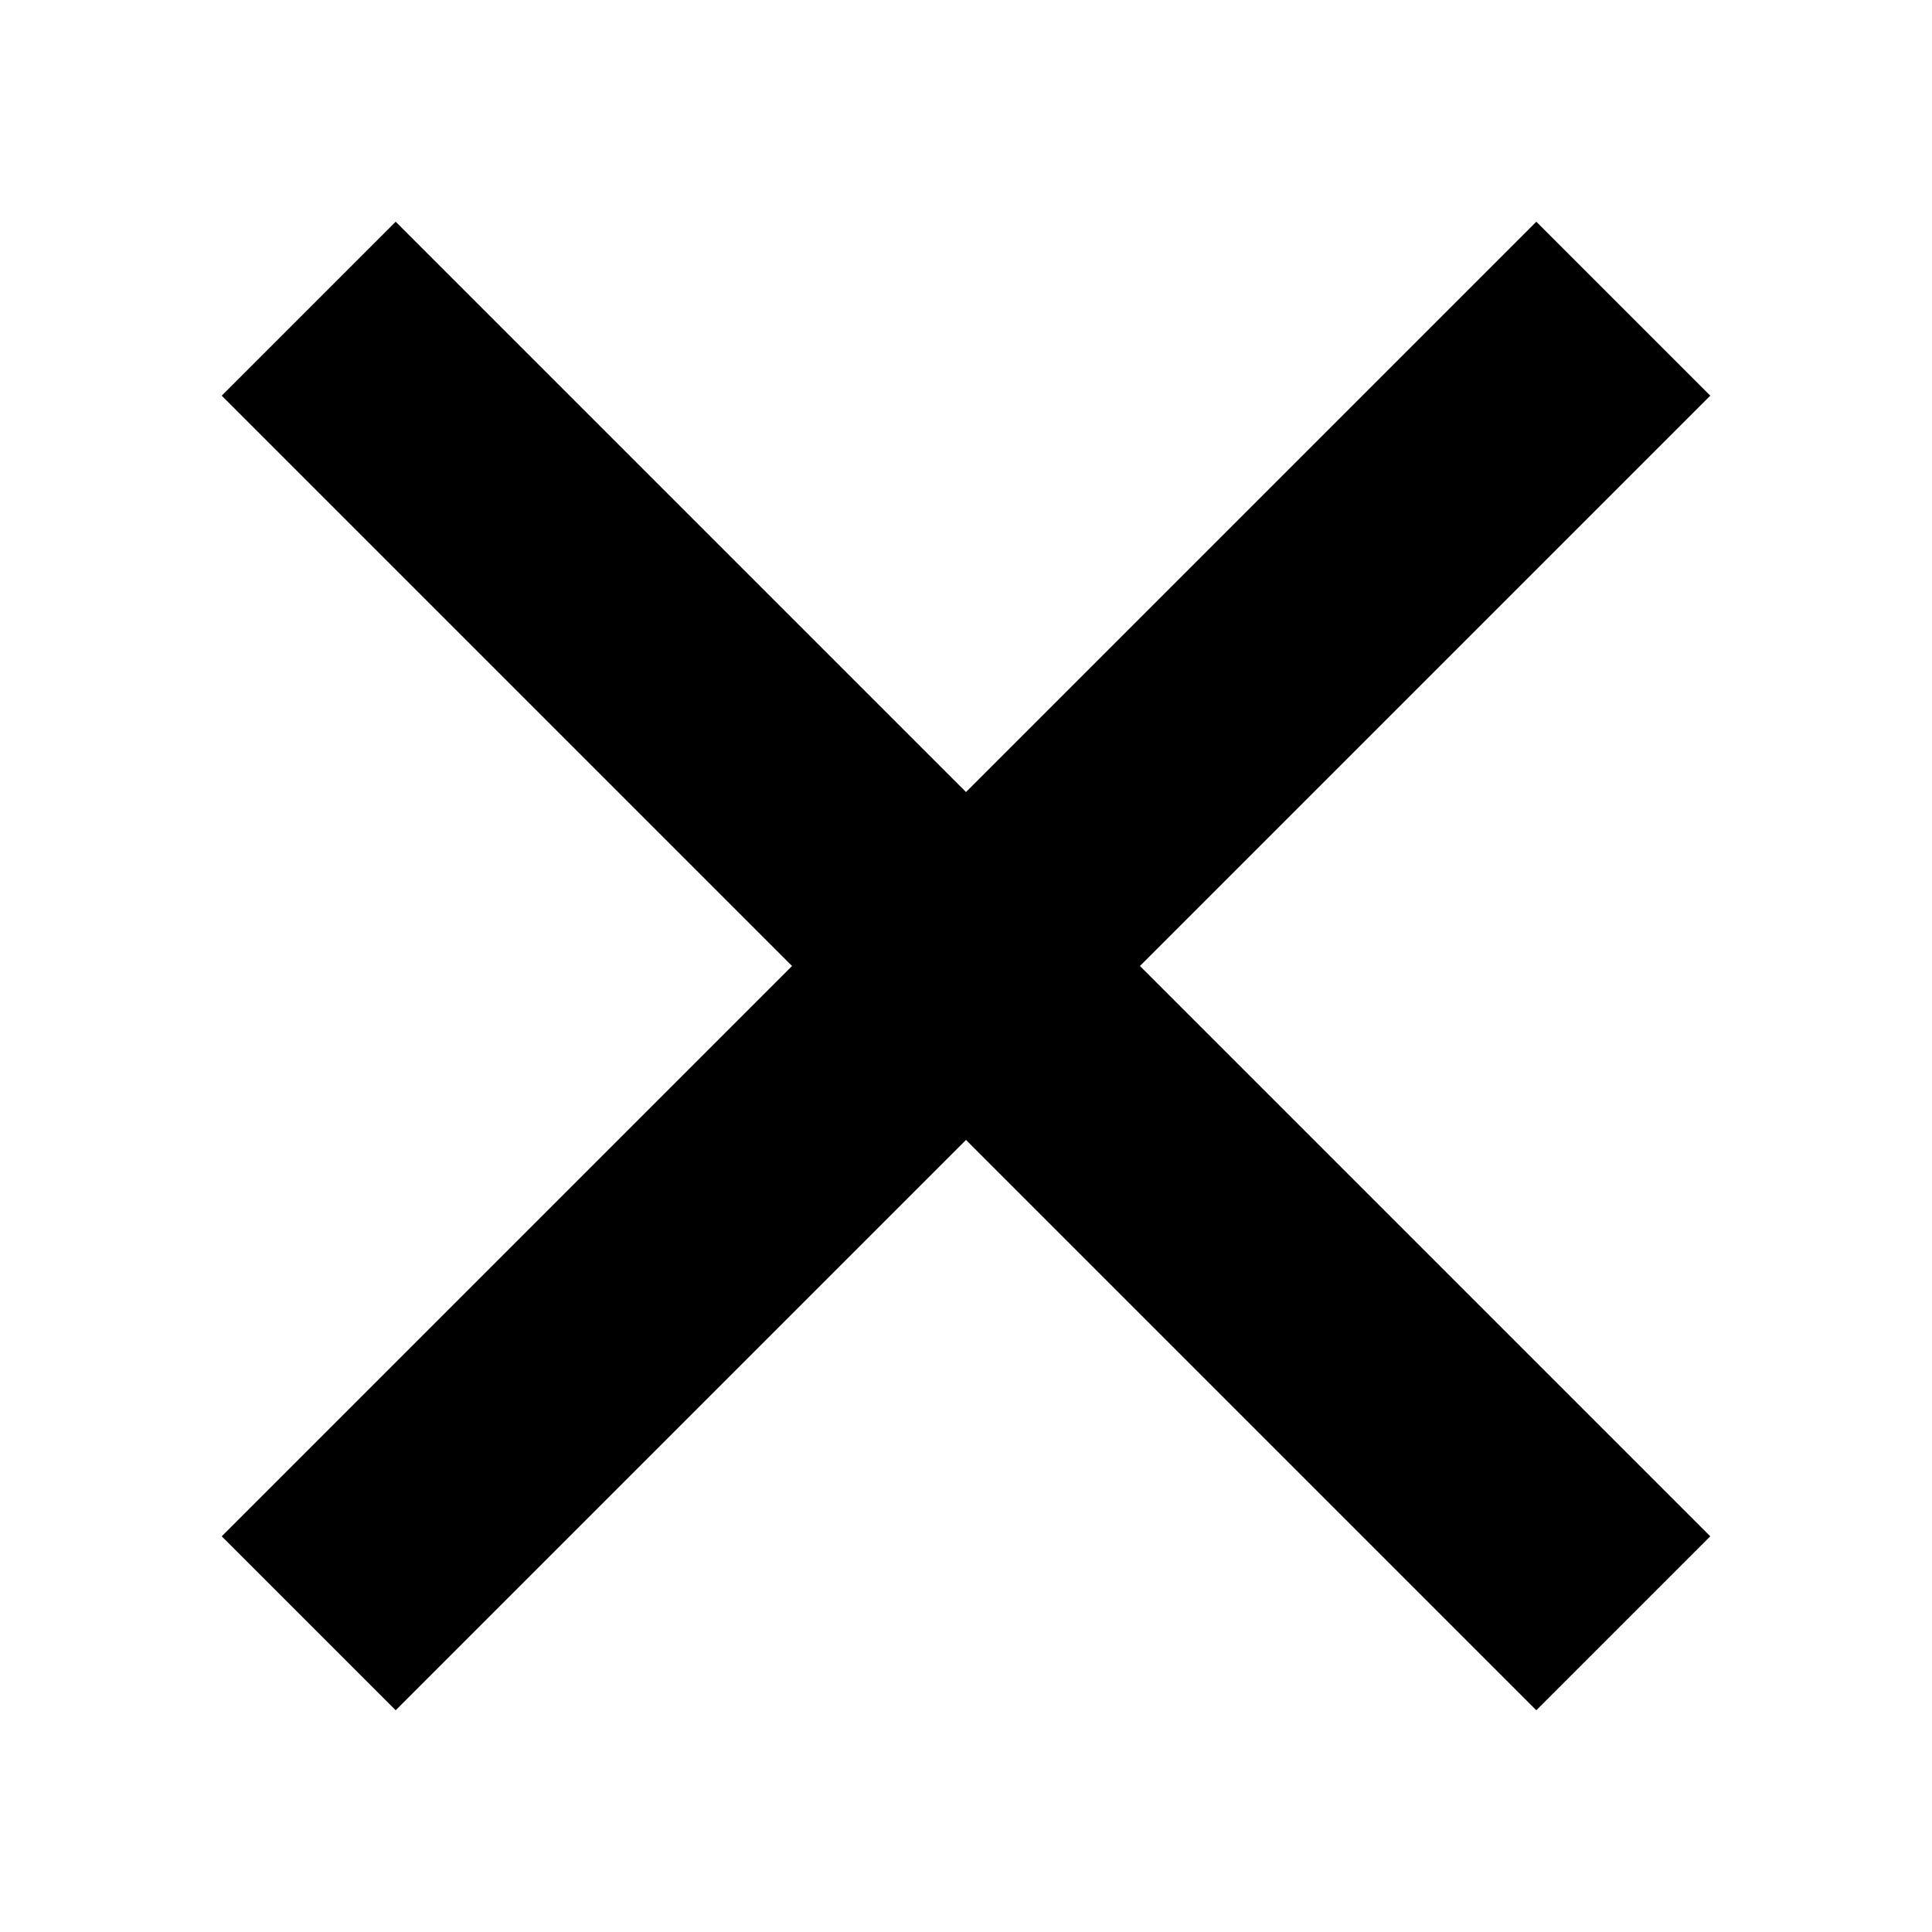 <?xml version="1.0" encoding="UTF-8"?>
<!-- Uploaded to: ICON Repo, www.svgrepo.com, Generator: ICON Repo Mixer Tools -->
<svg fill="#000000" width="800px" height="800px" version="1.1" viewBox="144 144 512 512" xmlns="http://www.w3.org/2000/svg">
 <path d="m551.14 202.76-151.14 151.14-151.14-151.14-46.098 46.098 151.14 151.14-151.14 151.14 46.098 46.098 151.14-151.14 151.14 151.14 46.098-46.098-151.14-151.14 151.14-151.14z"/>
</svg>